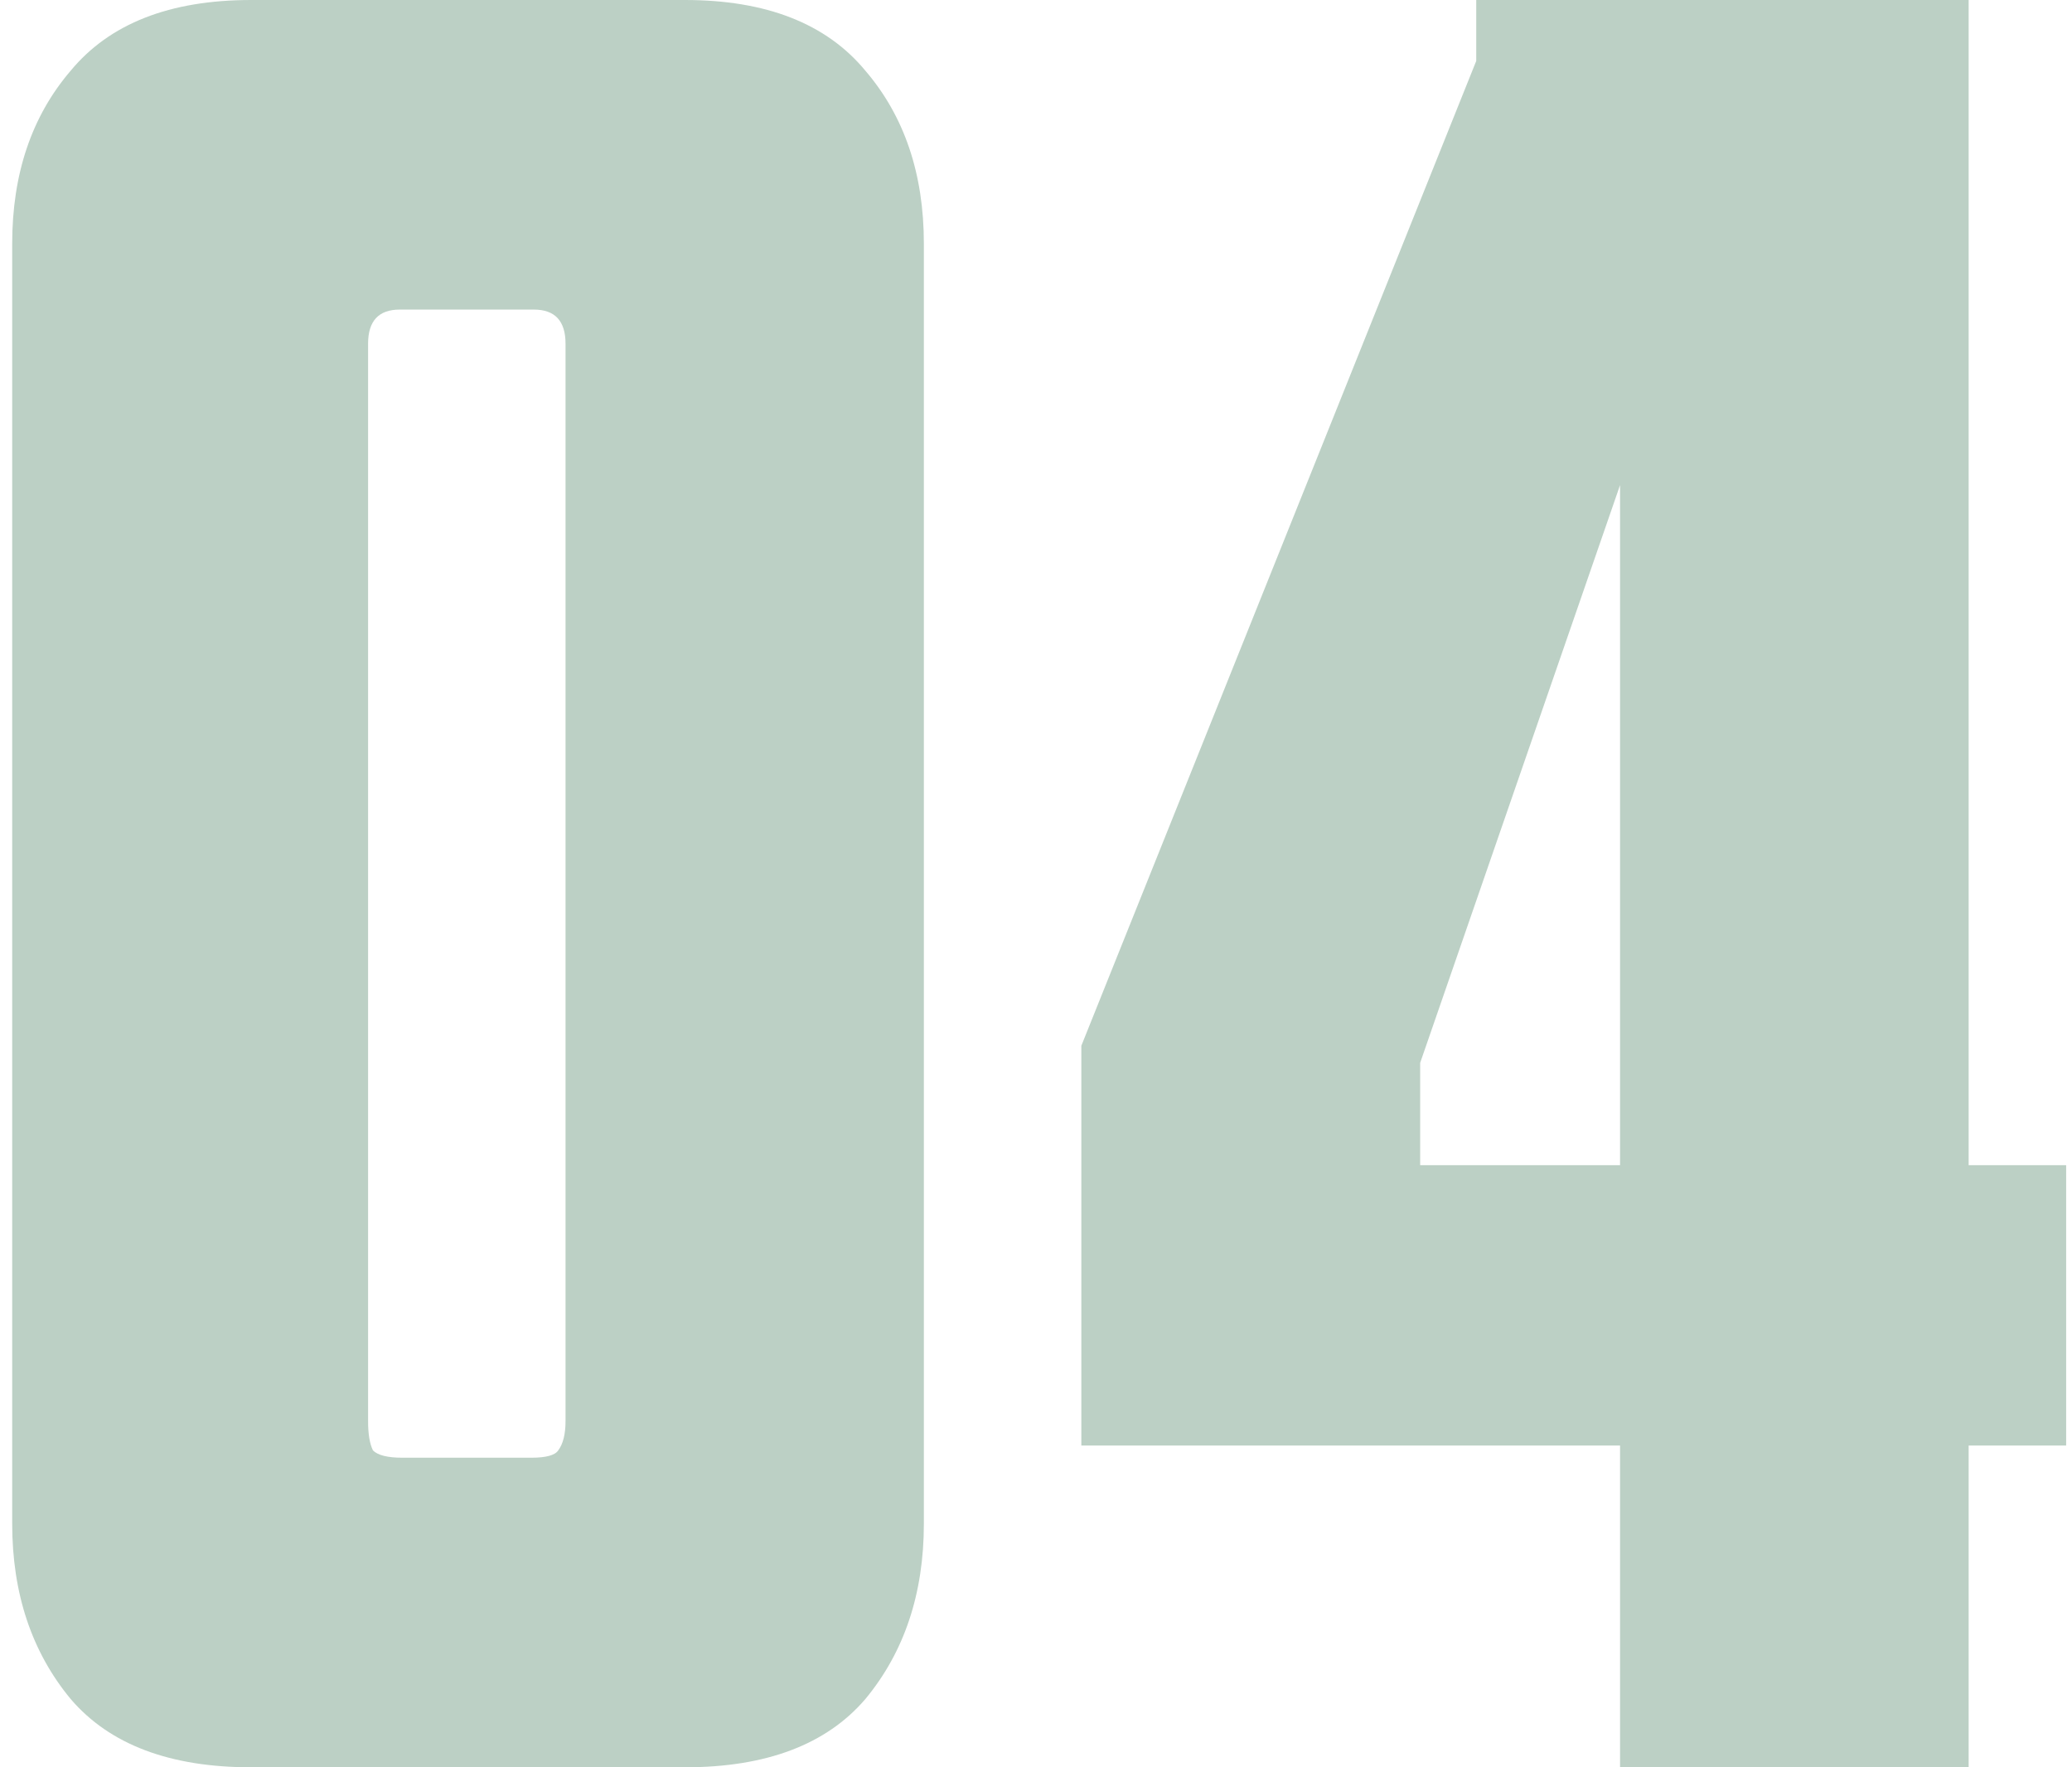 <?xml version="1.0" encoding="UTF-8"?> <svg xmlns="http://www.w3.org/2000/svg" width="34" height="29" viewBox="0 0 34 29" fill="none"><path d="M6.56 5.08C6.213 5.08 6.04 5.267 6.04 5.64V23.32C6.04 23.533 6.067 23.693 6.12 23.8C6.2 23.88 6.36 23.92 6.6 23.92H8.72C8.96 23.92 9.107 23.88 9.16 23.8C9.24 23.693 9.28 23.533 9.28 23.32V5.64C9.28 5.267 9.107 5.08 8.76 5.08H6.56ZM0.2 4C0.2 2.853 0.52 1.907 1.16 1.16C1.8 0.387 2.787 -9.53674e-07 4.12 -9.53674e-07H11.24C12.573 -9.53674e-07 13.56 0.387 14.2 1.16C14.84 1.907 15.16 2.853 15.16 4V25C15.16 26.147 14.84 27.107 14.2 27.88C13.56 28.627 12.573 29 11.24 29H4.12C2.787 29 1.8 28.627 1.16 27.88C0.52 27.107 0.2 26.147 0.2 25V4ZM24.224 -9.53674e-07H32.304V19.12H33.904V23.72H32.304V29H26.584V23.72H17.744V17.16L24.224 1V-9.53674e-07ZM26.584 19.12V7.96L23.304 17.44V19.12H26.584Z" fill="#BCD0C5"></path></svg> 